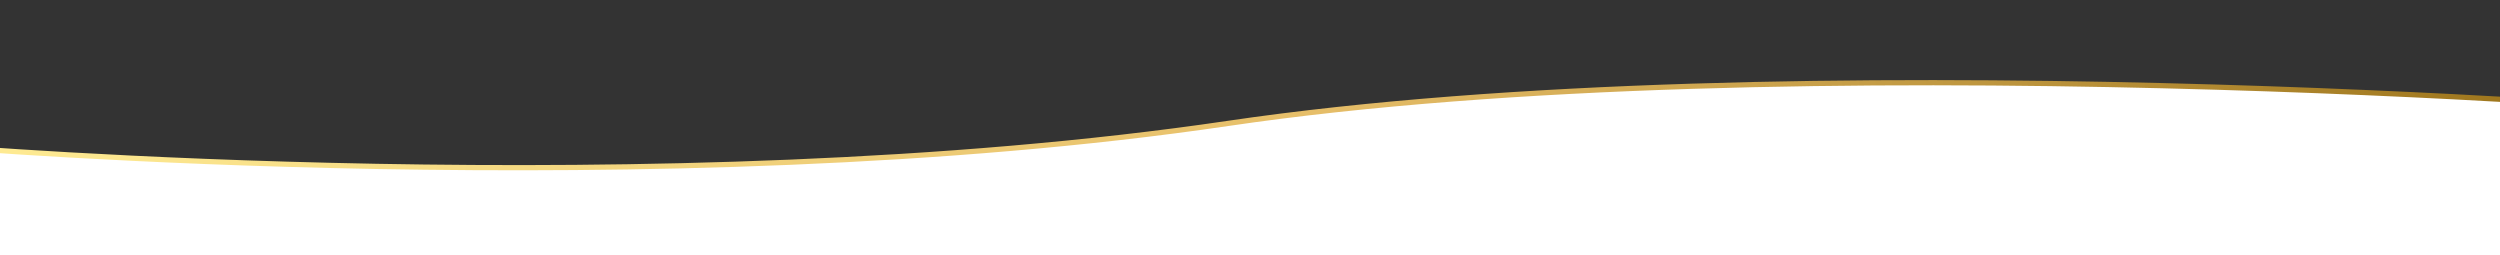 <?xml version="1.0" encoding="utf-8"?>
<!-- Generator: Adobe Illustrator 25.4.1, SVG Export Plug-In . SVG Version: 6.00 Build 0)  -->
<svg version="1.1" id="Livello_1" xmlns="http://www.w3.org/2000/svg" xmlns:xlink="http://www.w3.org/1999/xlink" x="0px" y="0px"
	 viewBox="0 0 1920 196.1" style="enable-background:new 0 0 1920 196.1;" xml:space="preserve">
<rect x="0" y="0" width="1920" height="196.1" fill="#333333" stroke="none"/>
<style type="text/css">
	.st0{fill:#FFFFFF;stroke:url(#SVGID_1_);stroke-width:4;stroke-miterlimit:10;}
</style>
<linearGradient id="SVGID_1_" gradientUnits="userSpaceOnUse" x1="-41" y1="172.155" x2="2055" y2="172.155">
	<stop  offset="0" style="stop-color:#FFEC94"/>
	<stop  offset="0.5" style="stop-color:#E6BE69"/>
	<stop  offset="1" style="stop-color:#956D13"/>
</linearGradient>
<path class="st0" d="M-39,112.8c0,0,548,46,982-18s1110-10,1110-10v196H-39C-39,280.8-39,106.8-39,112.8z"/>
</svg>
